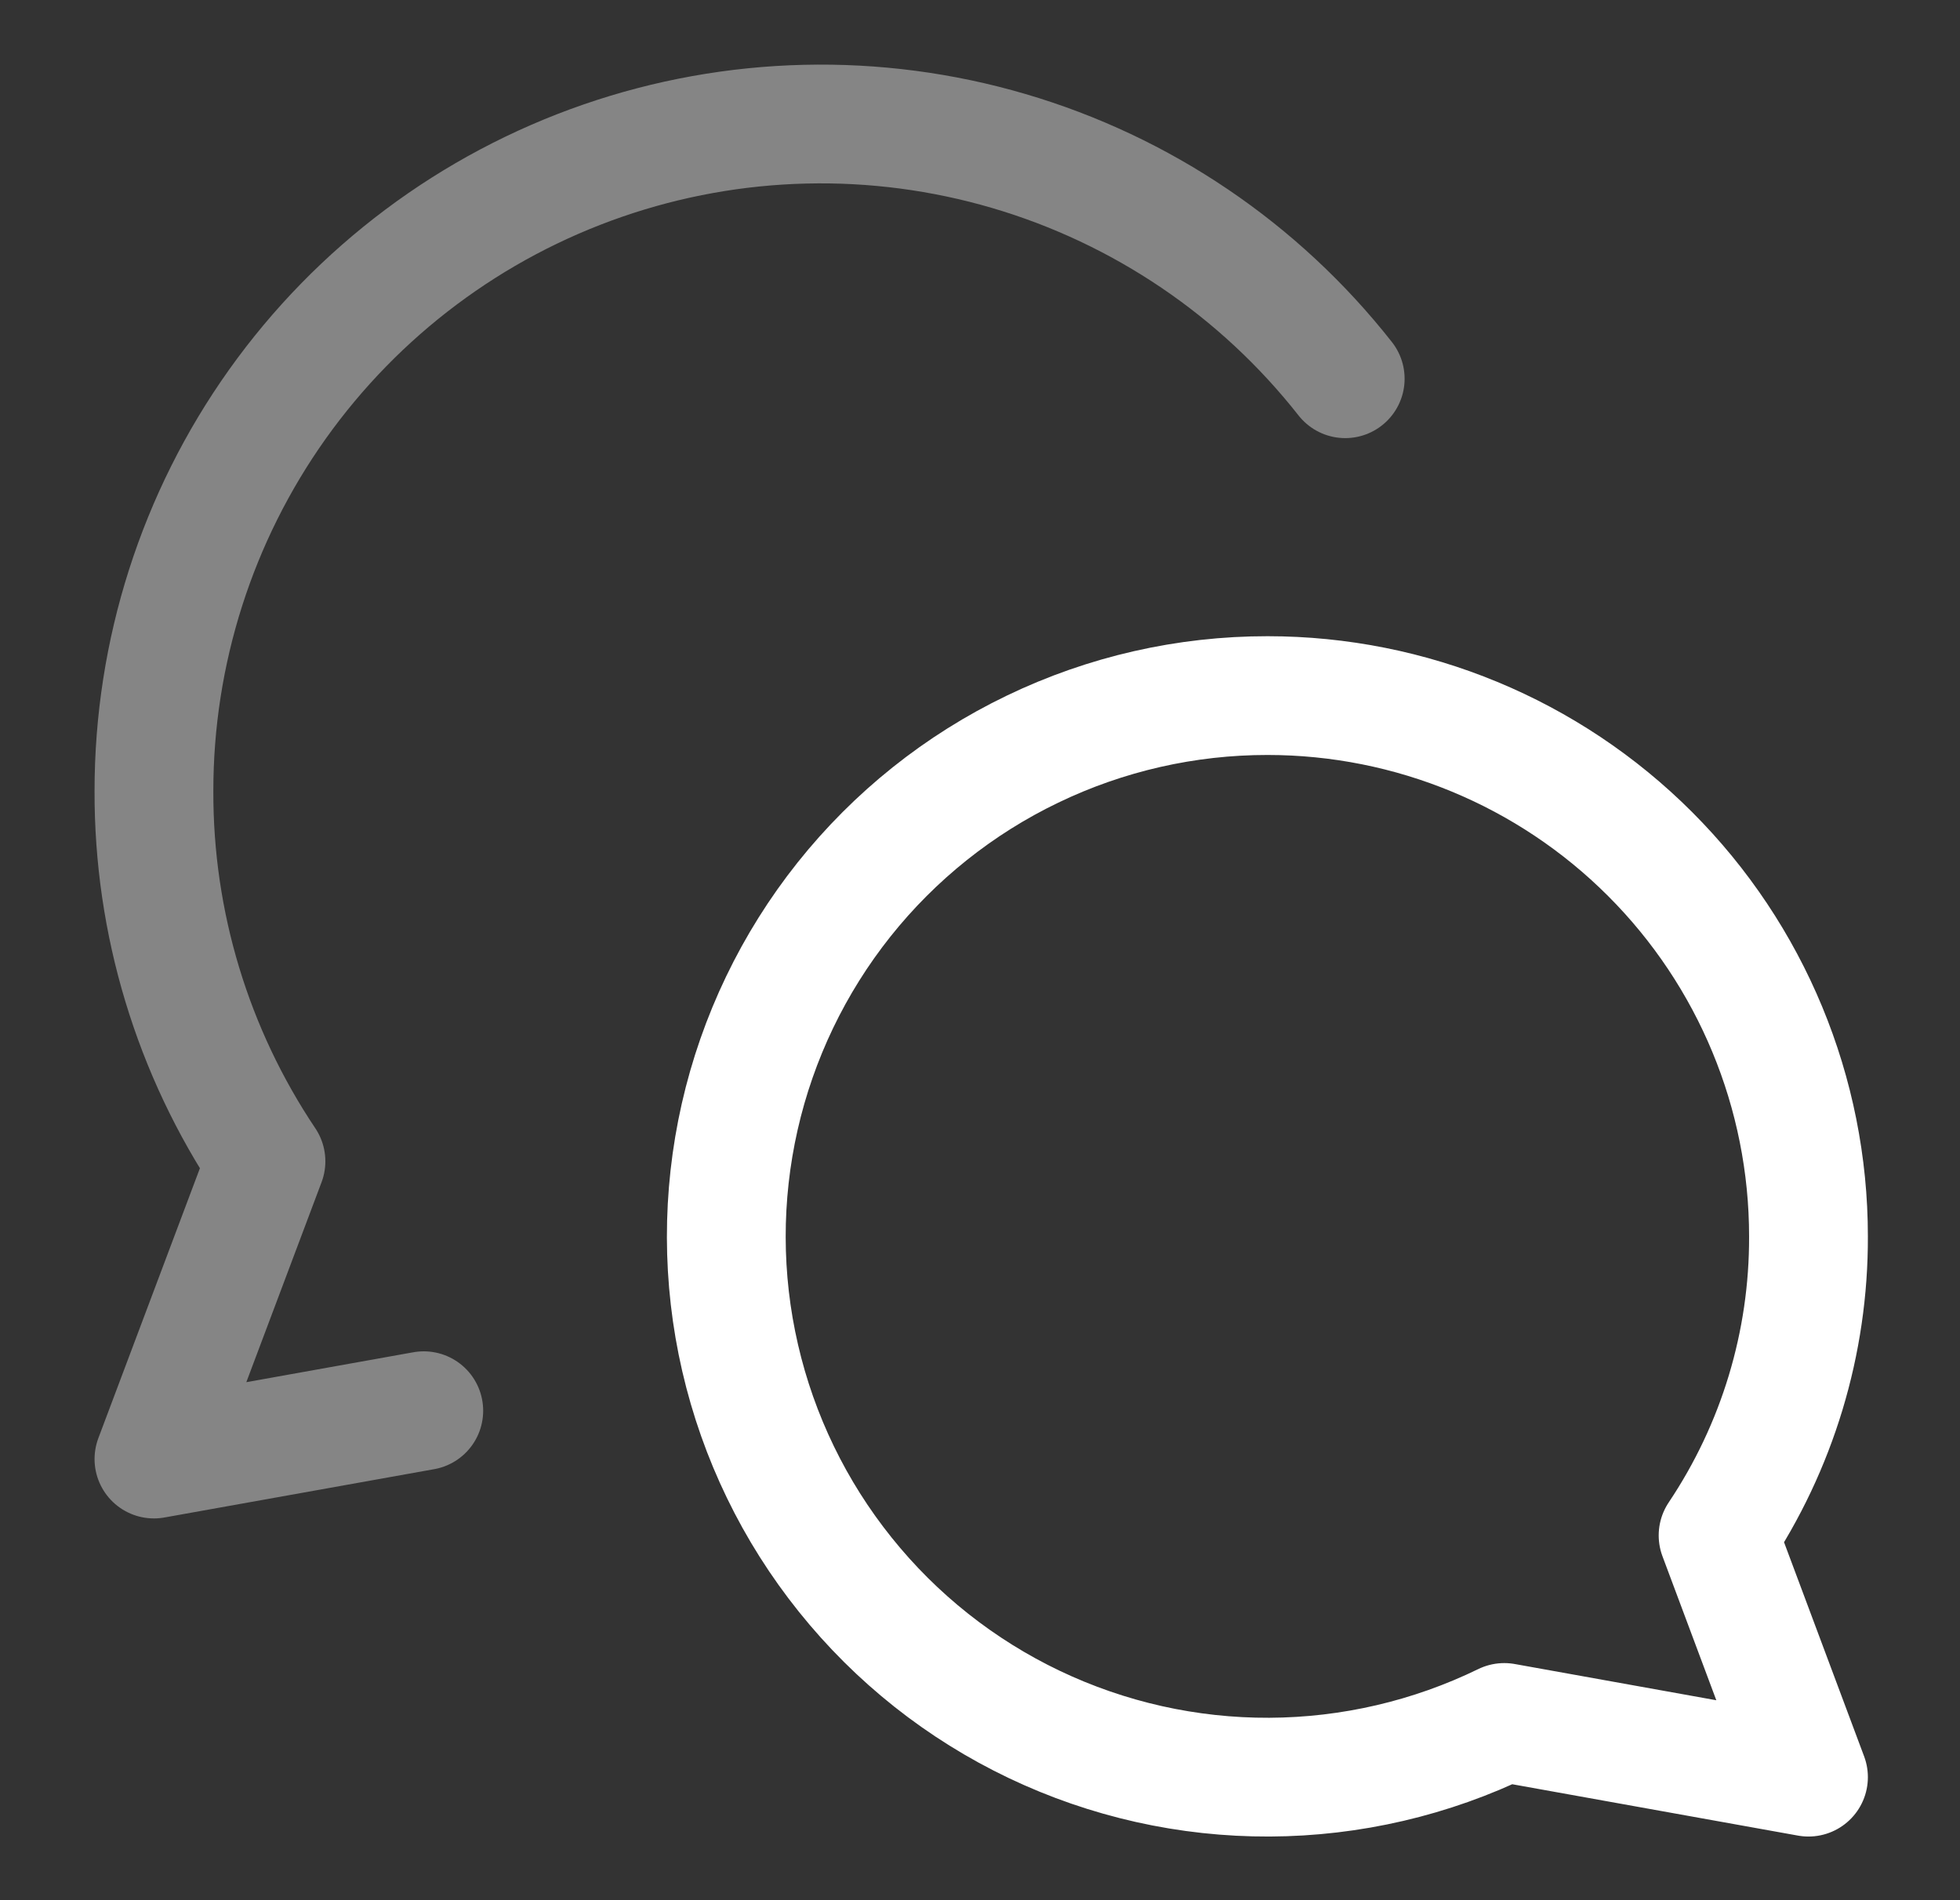 <svg width="33" height="32" viewBox="0 0 33 32" fill="none" xmlns="http://www.w3.org/2000/svg">
<rect x="0" y="0" width="33" height="32" fill="#333333" stroke="none"/>
<path d="M21.342 11.714C23.757 11.714 26.073 12.673 27.781 14.381C29.489 16.089 30.449 18.406 30.449 20.821C30.455 22.614 29.925 24.367 28.927 25.857L30.449 29.928L25.327 29.007C24.096 29.607 22.744 29.922 21.374 29.928C20.004 29.934 18.65 29.63 17.413 29.04C16.176 28.45 15.089 27.588 14.232 26.519C13.374 25.45 12.769 24.202 12.461 22.866C12.153 21.531 12.151 20.144 12.454 18.807C12.757 17.471 13.358 16.22 14.211 15.148C15.065 14.076 16.149 13.21 17.384 12.616C18.619 12.021 19.971 11.713 21.342 11.714Z" stroke="white" stroke-width="2" stroke-linecap="round" stroke-linejoin="round"/>
<path opacity="0.4" d="M22.649 6.378C21.206 4.542 19.226 3.201 16.985 2.543C14.745 1.885 12.354 1.942 10.147 2.706C7.94 3.47 6.027 4.903 4.672 6.805C3.318 8.708 2.591 10.986 2.592 13.321C2.585 15.541 3.242 17.713 4.478 19.557L2.592 24.571L7.135 23.757" stroke="white" stroke-width="2" stroke-linecap="round" stroke-linejoin="round"/>
</svg>
